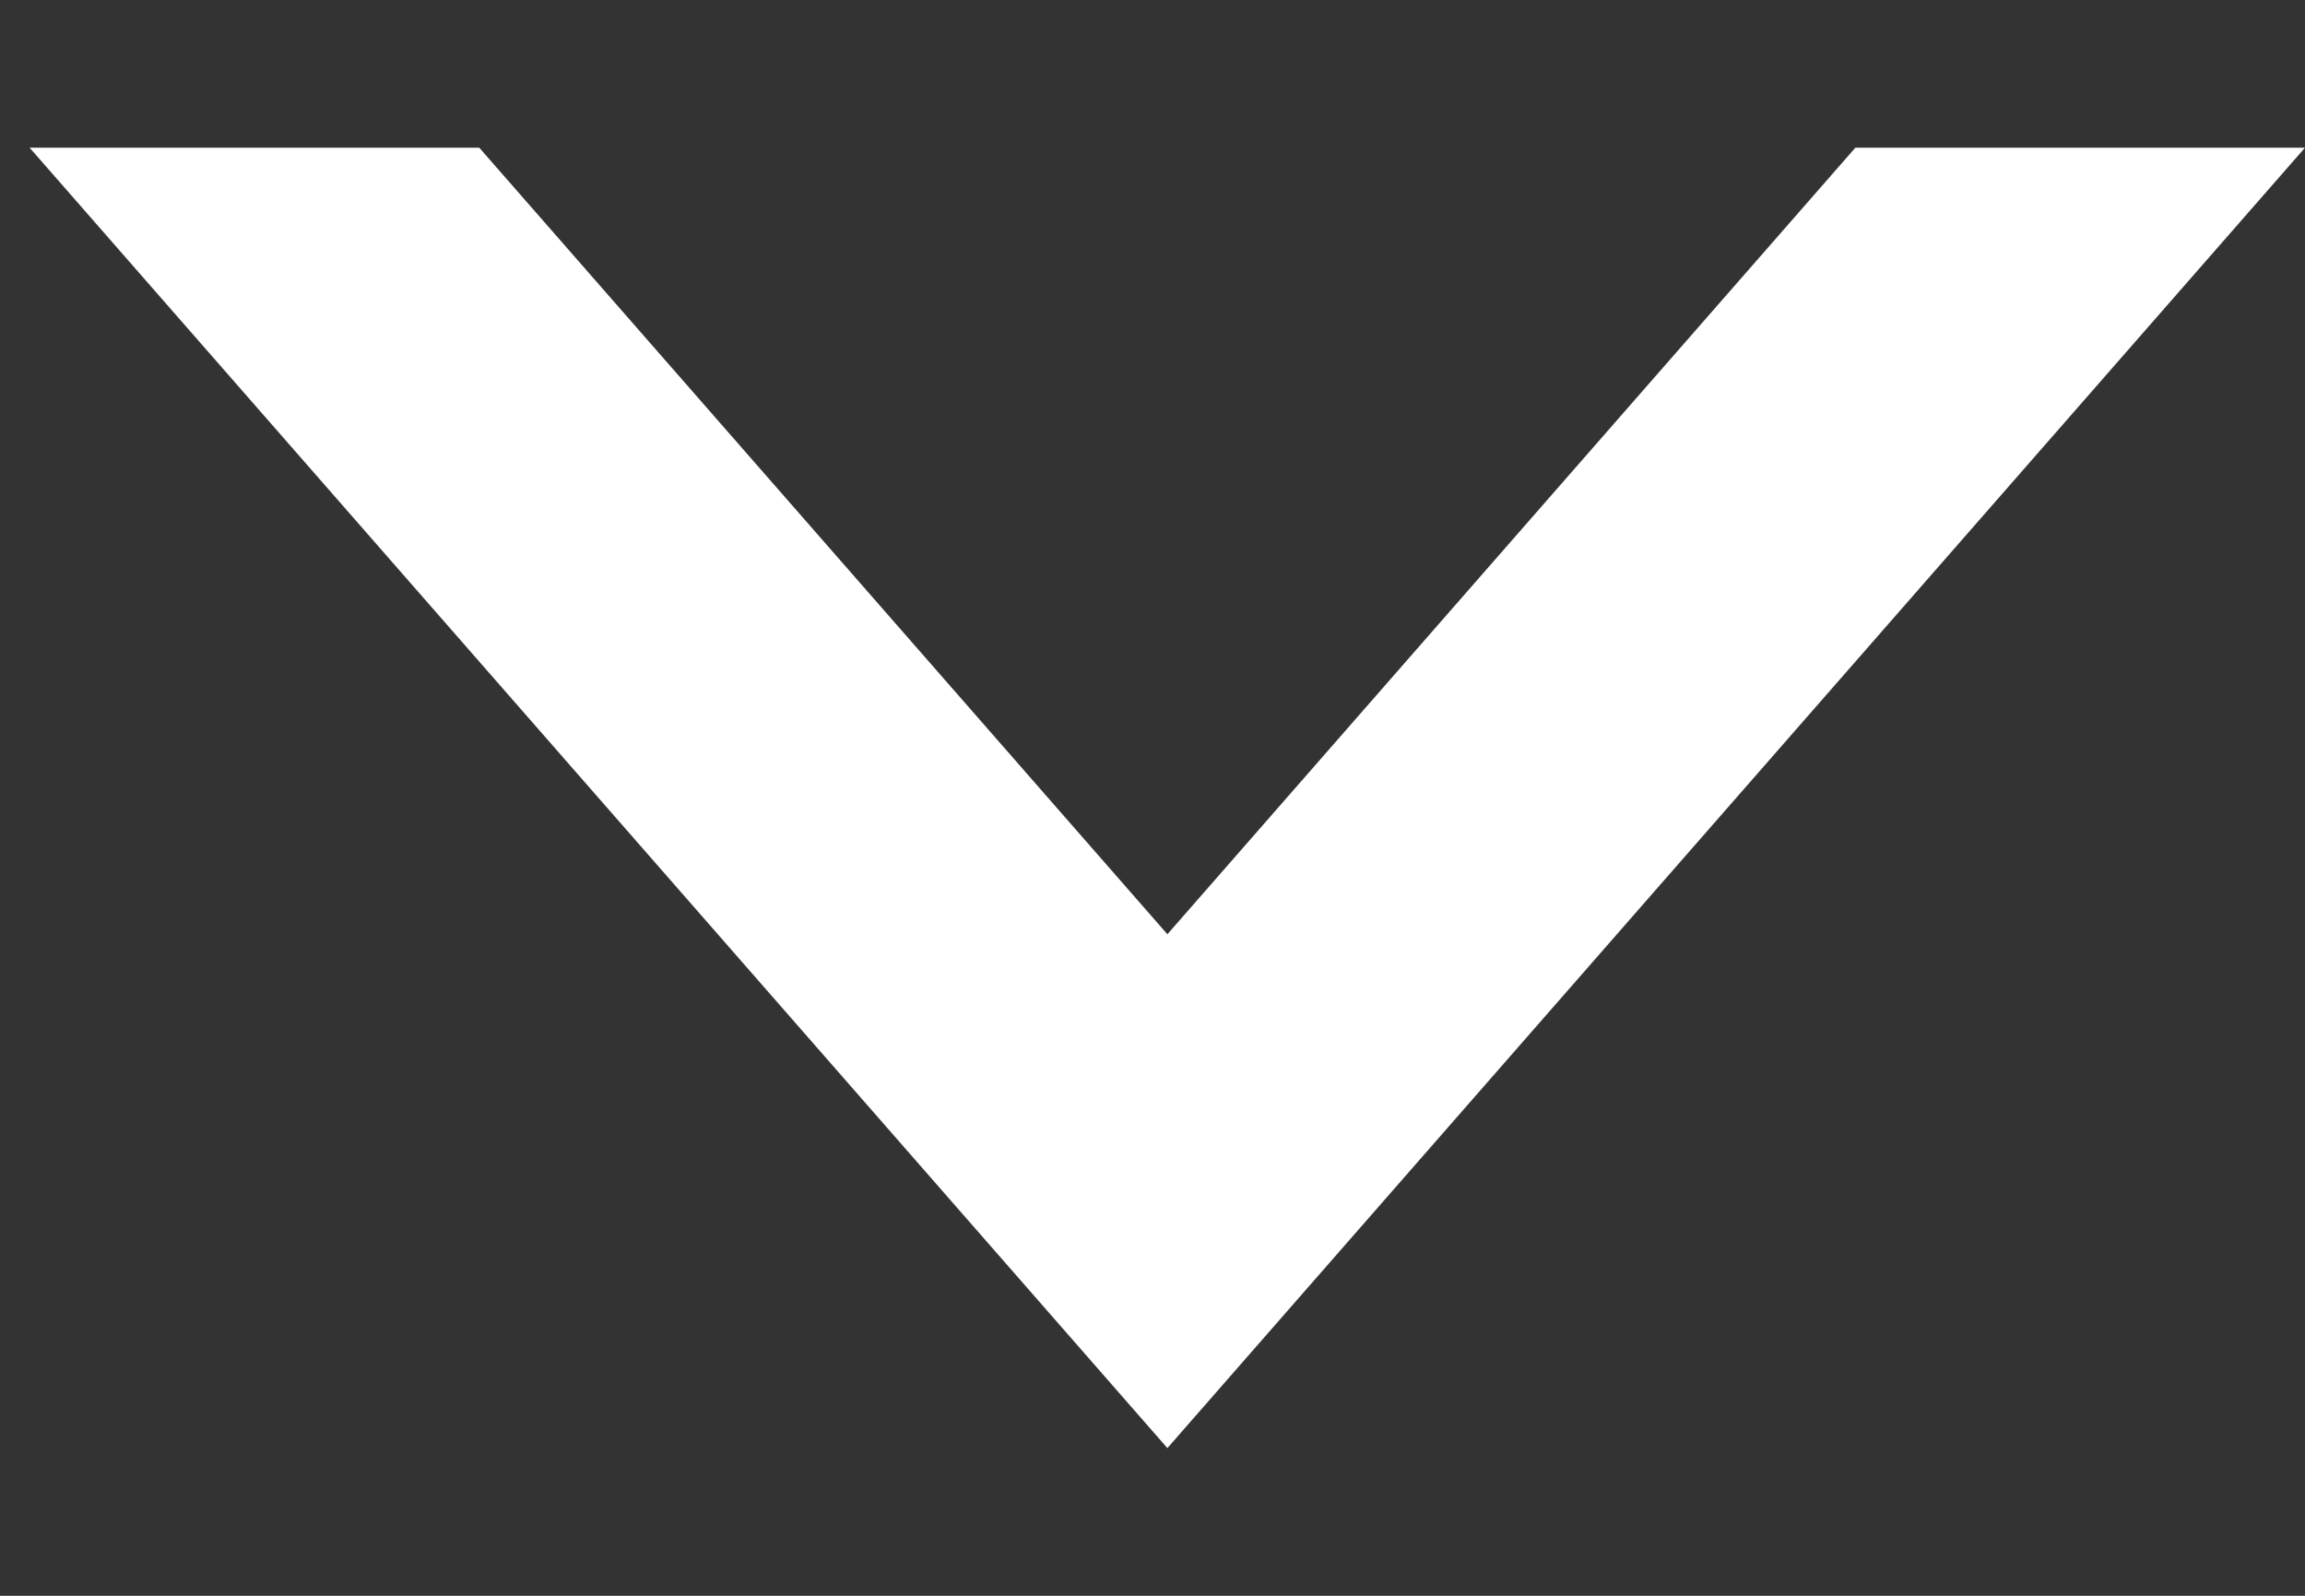 <svg width="13" height="9" viewBox="0 0 13 9" fill="none" xmlns="http://www.w3.org/2000/svg">
<rect x="0" y="0" width="13" height="9" fill="#333333" stroke="none"/>
<path d="M13 0.833L6.584 8.167L0.167 0.833L2.703 0.833L6.584 5.269L10.464 0.833L13 0.833Z" fill="white"/>
</svg>
